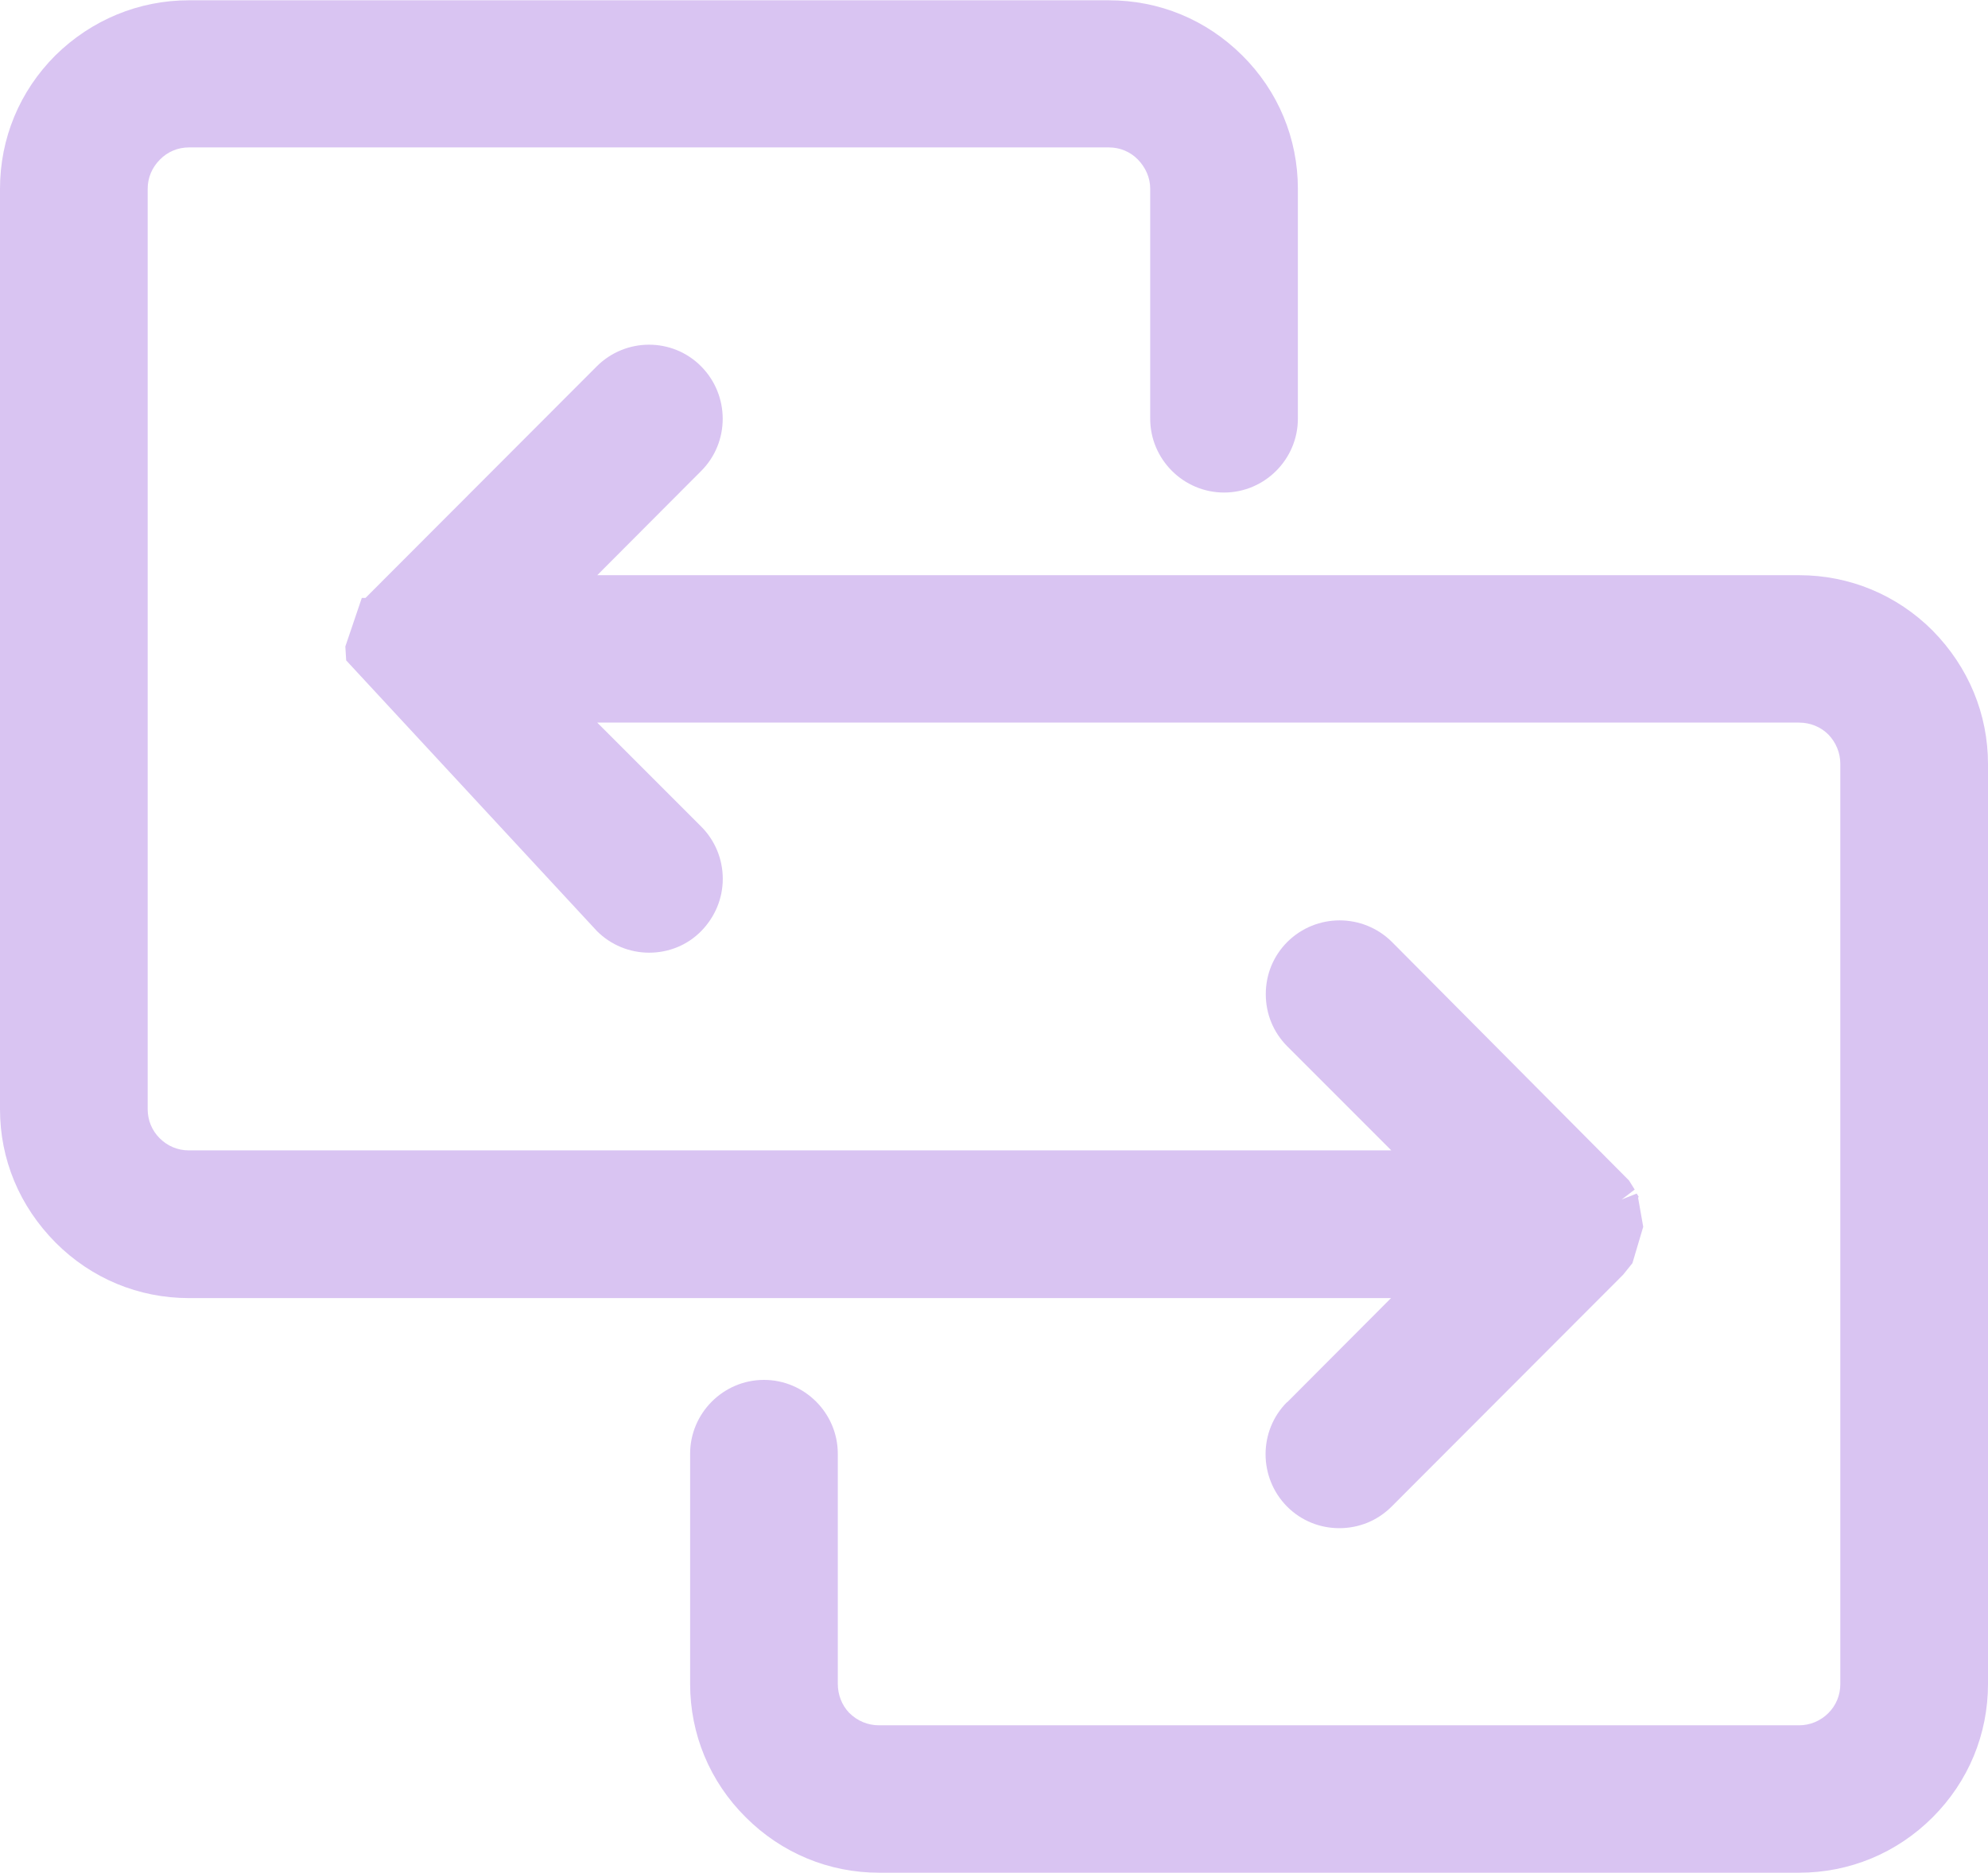<?xml version="1.0" encoding="UTF-8"?> <svg xmlns="http://www.w3.org/2000/svg" id="Layer_2" data-name="Layer 2" viewBox="0 0 70 65.95"><defs><style> .cls-1 { fill: #d9c4f2; } </style></defs><g id="Layer_1-2" data-name="Layer 1"><g><path class="cls-1" d="m45.32,49.36c-1.01,1.01-1.01,2.66,0,3.68.51.51,1.17.76,1.84.76s1.33-.25,1.84-.76l8.15-8.16.33-.41.38-1.28-.18-1.02.02-.04-.07-.11-.53.21.46-.35-.2-.32h0s-8.35-8.4-8.35-8.4c-1.02-1.01-2.66-1.01-3.68,0-.49.49-.76,1.14-.76,1.84s.27,1.35.76,1.84l3.66,3.66H6.65c-.39,0-.75-.15-1.03-.43-.27-.27-.42-.63-.42-1.02V6.65c0-.39.15-.75.43-1.03.27-.28.64-.43,1.02-.43h32.4c.38,0,.75.15,1.02.43s.43.64.43,1.02v8.1c0,1.43,1.17,2.6,2.6,2.6s2.6-1.17,2.6-2.6V6.65c0-1.77-.69-3.44-1.96-4.7s-2.92-1.94-4.7-1.94H6.65c-1.76,0-3.43.69-4.7,1.94C.69,3.21,0,4.87,0,6.65v32.4c0,1.76.68,3.41,1.96,4.7,1.26,1.26,2.92,1.95,4.69,1.95h42.33l-3.66,3.67Z"></path><path class="cls-1" d="m68.05,22.2c-1.26-1.26-2.93-1.95-4.7-1.95H21.03l3.66-3.67c1.01-1.01,1.01-2.66,0-3.68s-2.66-1.02-3.68,0l-8.14,8.15h-.13s-.58,1.71-.58,1.71l.03.49,8.83,9.53c.49.49,1.15.76,1.84.76h0c.69,0,1.35-.27,1.83-.76s.76-1.14.76-1.84c0-.69-.27-1.35-.76-1.84l-3.66-3.66h42.32c.39,0,.76.15,1.03.42.27.28.42.65.42,1.03v32.4c0,.39-.15.75-.42,1.02-.28.28-.65.43-1.03.43H30.95c-.39,0-.76-.15-1.05-.44-.26-.27-.4-.64-.4-1.02v-8.1c0-1.43-1.17-2.6-2.6-2.6s-2.6,1.17-2.6,2.6v8.1c0,1.77.69,3.44,1.96,4.7,1.26,1.26,2.93,1.95,4.69,1.95h32.4c1.77,0,3.44-.69,4.7-1.95,1.26-1.26,1.95-2.92,1.95-4.7V26.9c0-1.75-.68-3.41-1.95-4.7Z"></path></g></g></svg> 